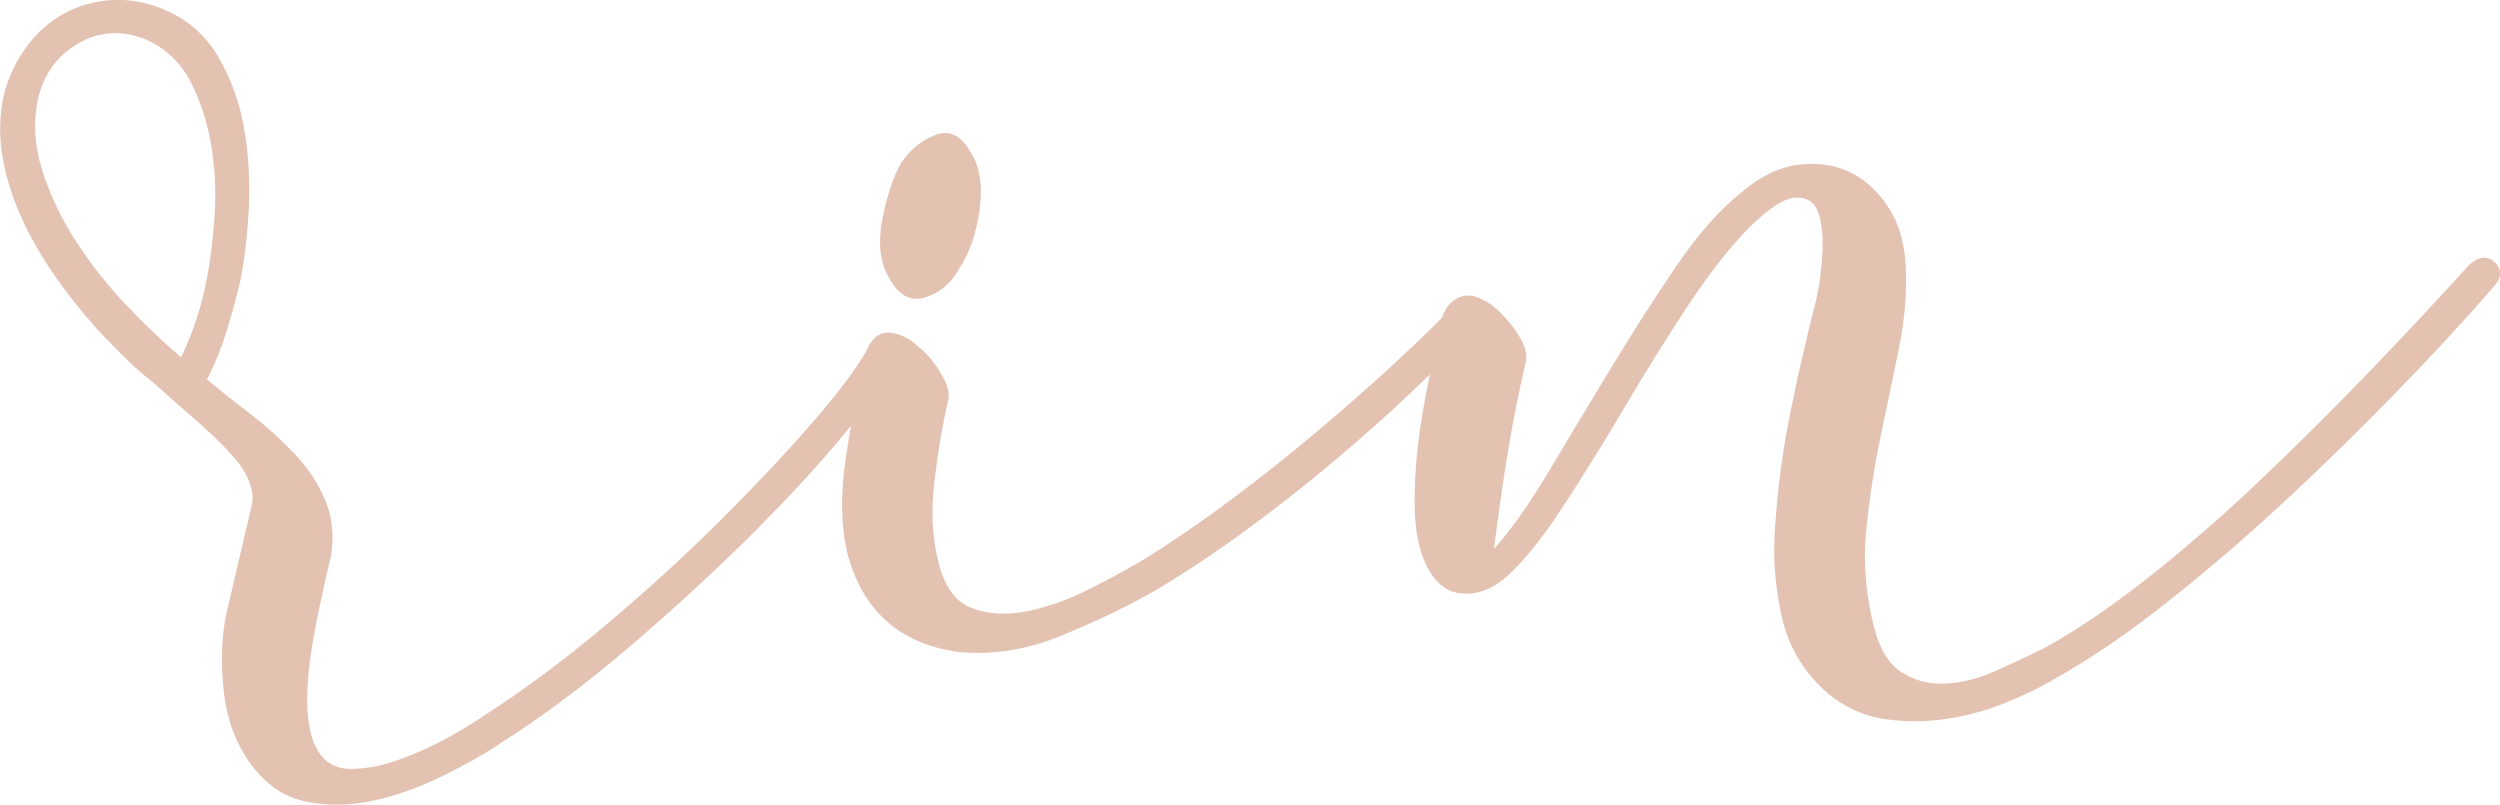 <?xml version="1.0" encoding="UTF-8"?>
<svg id="_レイヤー_2" data-name="レイヤー 2" xmlns="http://www.w3.org/2000/svg" width="120.43" height="38.78" viewBox="0 0 120.43 38.78">
  <defs>
    <style>
      .cls-1 {
        fill: #e4c2b2;
        stroke-width: 0px;
      }
    </style>
  </defs>
  <g id="H1">
    <g>
      <path class="cls-1" d="M5.15,16.36c-.73-.76-1.44-1.61-2.13-2.54s-1.28-1.9-1.79-2.91c-.5-1.02-.87-2.08-1.08-3.19-.21-1.11-.19-2.21.07-3.29.23-.81.59-1.55,1.09-2.22.5-.67,1.1-1.19,1.8-1.57C3.81.26,4.58.05,5.4,0c.83-.04,1.65.1,2.46.44,1.15.48,2.02,1.23,2.64,2.27.61,1.04,1.03,2.18,1.25,3.42.22,1.24.3,2.54.24,3.87-.07,1.34-.21,2.52-.42,3.55-.18.76-.39,1.54-.64,2.36-.25.81-.57,1.61-.96,2.37.67.55,1.38,1.12,2.13,1.69.75.58,1.45,1.21,2.1,1.9.65.69,1.14,1.44,1.48,2.25.33.81.42,1.7.26,2.67-.18.76-.35,1.53-.52,2.31-.17.78-.32,1.58-.44,2.39-.32,2.21-.21,3.75.31,4.63.35.62.9.93,1.65.92s1.54-.17,2.38-.48c.84-.31,1.62-.67,2.35-1.08.73-.41,1.3-.76,1.71-1.05,1.81-1.16,3.7-2.56,5.67-4.21,1.97-1.65,3.82-3.33,5.55-5.05,1.73-1.72,3.25-3.33,4.56-4.84,1.31-1.51,2.21-2.73,2.7-3.66.1-.22.26-.38.5-.47.23-.09.44-.09.6,0,.22.1.36.25.42.46.06.21.02.43-.13.65-.54.99-1.47,2.28-2.81,3.87-1.33,1.59-2.91,3.27-4.71,5.04-1.81,1.77-3.72,3.51-5.74,5.22-2.02,1.7-3.99,3.17-5.91,4.38-.77.52-1.71,1.05-2.8,1.58-1.09.54-2.2.93-3.31,1.17-1.11.24-2.19.26-3.24.04-1.05-.21-1.95-.83-2.7-1.87-.69-.98-1.11-2.12-1.25-3.42s-.12-2.52.1-3.65l1.25-5.35c.13-.59-.09-1.28-.66-2.05-.46-.56-1.06-1.17-1.81-1.83-.75-.65-1.52-1.34-2.31-2.04-.45-.35-.85-.7-1.22-1.06-.36-.35-.69-.69-.97-.99ZM8.72,17.22c.58-1.2,1-2.48,1.25-3.83.17-.86.29-1.87.37-3.02.07-1.15.02-2.28-.17-3.4-.19-1.11-.52-2.12-.99-3.03-.47-.91-1.17-1.58-2.1-2.02-1.15-.47-2.23-.43-3.24.13-1.01.56-1.68,1.43-1.99,2.62-.26,1.14-.2,2.31.18,3.52.38,1.21.93,2.37,1.66,3.48.73,1.11,1.55,2.15,2.48,3.12.93.97,1.79,1.78,2.57,2.43Z"/>
      <path class="cls-1" d="M45.88,31.36c-2.64-.45-4.32-2-5.04-4.63-.34-1.37-.36-2.97-.08-4.8.28-1.83.6-3.45.96-4.85.05-.11.07-.19.07-.24,0-.05.02-.11.07-.16.24-.49.59-.71,1.05-.65.46.06.88.26,1.27.62.45.35.83.8,1.15,1.34.32.54.44.98.34,1.3-.26,1.14-.48,2.42-.65,3.84-.17,1.42-.12,2.69.15,3.8.28,1.27.83,2.05,1.64,2.36.82.31,1.73.35,2.73.14,1-.21,2.03-.58,3.07-1.12,1.04-.53,1.9-1,2.57-1.41,1.4-.87,2.8-1.84,4.22-2.9,1.41-1.06,2.76-2.13,4.04-3.21,1.28-1.08,2.44-2.1,3.49-3.06,1.04-.96,1.9-1.78,2.56-2.45.41-.39.81-.41,1.2-.06.11.1.17.27.19.51.01.24-.08.45-.29.62-.66.67-1.52,1.52-2.59,2.53-1.07,1.02-2.26,2.08-3.56,3.18-1.31,1.11-2.69,2.21-4.16,3.29-1.47,1.09-2.93,2.07-4.38,2.95-1.4.82-2.99,1.59-4.77,2.32-1.78.73-3.53.98-5.25.75ZM46.83,7.44c.41.73.52,1.65.34,2.79-.18,1.13-.5,2.03-.95,2.69-.39.72-.94,1.18-1.65,1.41-.71.22-1.3-.11-1.77-.99-.41-.73-.51-1.64-.3-2.75.21-1.11.51-2.02.9-2.73.45-.66,1.01-1.12,1.69-1.37.68-.25,1.26.07,1.73.95Z"/>
      <path class="cls-1" d="M88.04,33.39c-1.17-1.01-1.92-2.28-2.24-3.81-.32-1.53-.41-3.02-.27-4.47.12-1.77.37-3.54.73-5.32.36-1.78.77-3.54,1.21-5.27.18-.76.28-1.55.32-2.38.04-.83-.04-1.48-.22-1.95-.18-.47-.54-.69-1.08-.67-.53.03-1.26.49-2.17,1.39-.91.9-1.89,2.14-2.94,3.71-1.04,1.58-2.07,3.22-3.07,4.92-1.01,1.71-2.01,3.32-3,4.84-.99,1.52-1.9,2.65-2.71,3.38-.72.63-1.45.9-2.2.83-.75-.07-1.34-.57-1.76-1.51-.3-.68-.46-1.52-.49-2.54-.02-1.01.03-2.06.16-3.13.13-1.08.31-2.11.52-3.11.22-1,.41-1.88.59-2.63,0-.16.01-.29.06-.4.14-.43.39-.74.75-.92.36-.18.77-.15,1.21.1.44.19.91.62,1.43,1.29.51.67.73,1.22.64,1.65-.35,1.51-.65,3.01-.89,4.49-.24,1.48-.46,3-.65,4.56.81-.89,1.68-2.13,2.62-3.7.94-1.57,1.92-3.21,2.96-4.92,1.03-1.71,2.09-3.35,3.15-4.93,1.07-1.58,2.14-2.79,3.22-3.65.87-.74,1.75-1.17,2.66-1.3.9-.12,1.72-.02,2.46.32.74.34,1.37.89,1.89,1.67.52.77.81,1.72.87,2.84.07,1.33-.05,2.71-.35,4.14-.3,1.43-.6,2.88-.9,4.33-.3,1.46-.52,2.94-.66,4.44s0,3.02.39,4.55c.27,1.05.72,1.78,1.35,2.17.63.4,1.34.57,2.11.53.77-.04,1.56-.24,2.37-.6.81-.36,1.58-.72,2.31-1.08,1.61-.88,3.31-2.04,5.11-3.46,1.8-1.43,3.59-2.98,5.37-4.68,1.78-1.69,3.54-3.44,5.26-5.23,1.72-1.79,3.32-3.5,4.79-5.13.46-.4.86-.44,1.2-.14.39.35.38.75-.02,1.2-1.46,1.68-3.08,3.43-4.86,5.25-1.78,1.83-3.58,3.58-5.42,5.28-1.84,1.7-3.68,3.27-5.53,4.73-1.85,1.46-3.6,2.65-5.27,3.59-.78.47-1.64.88-2.58,1.25-.94.37-1.92.62-2.93.75-1.01.13-1.98.11-2.93-.05-.94-.17-1.81-.58-2.59-1.23Z"/>
    </g>
  </g>
</svg>